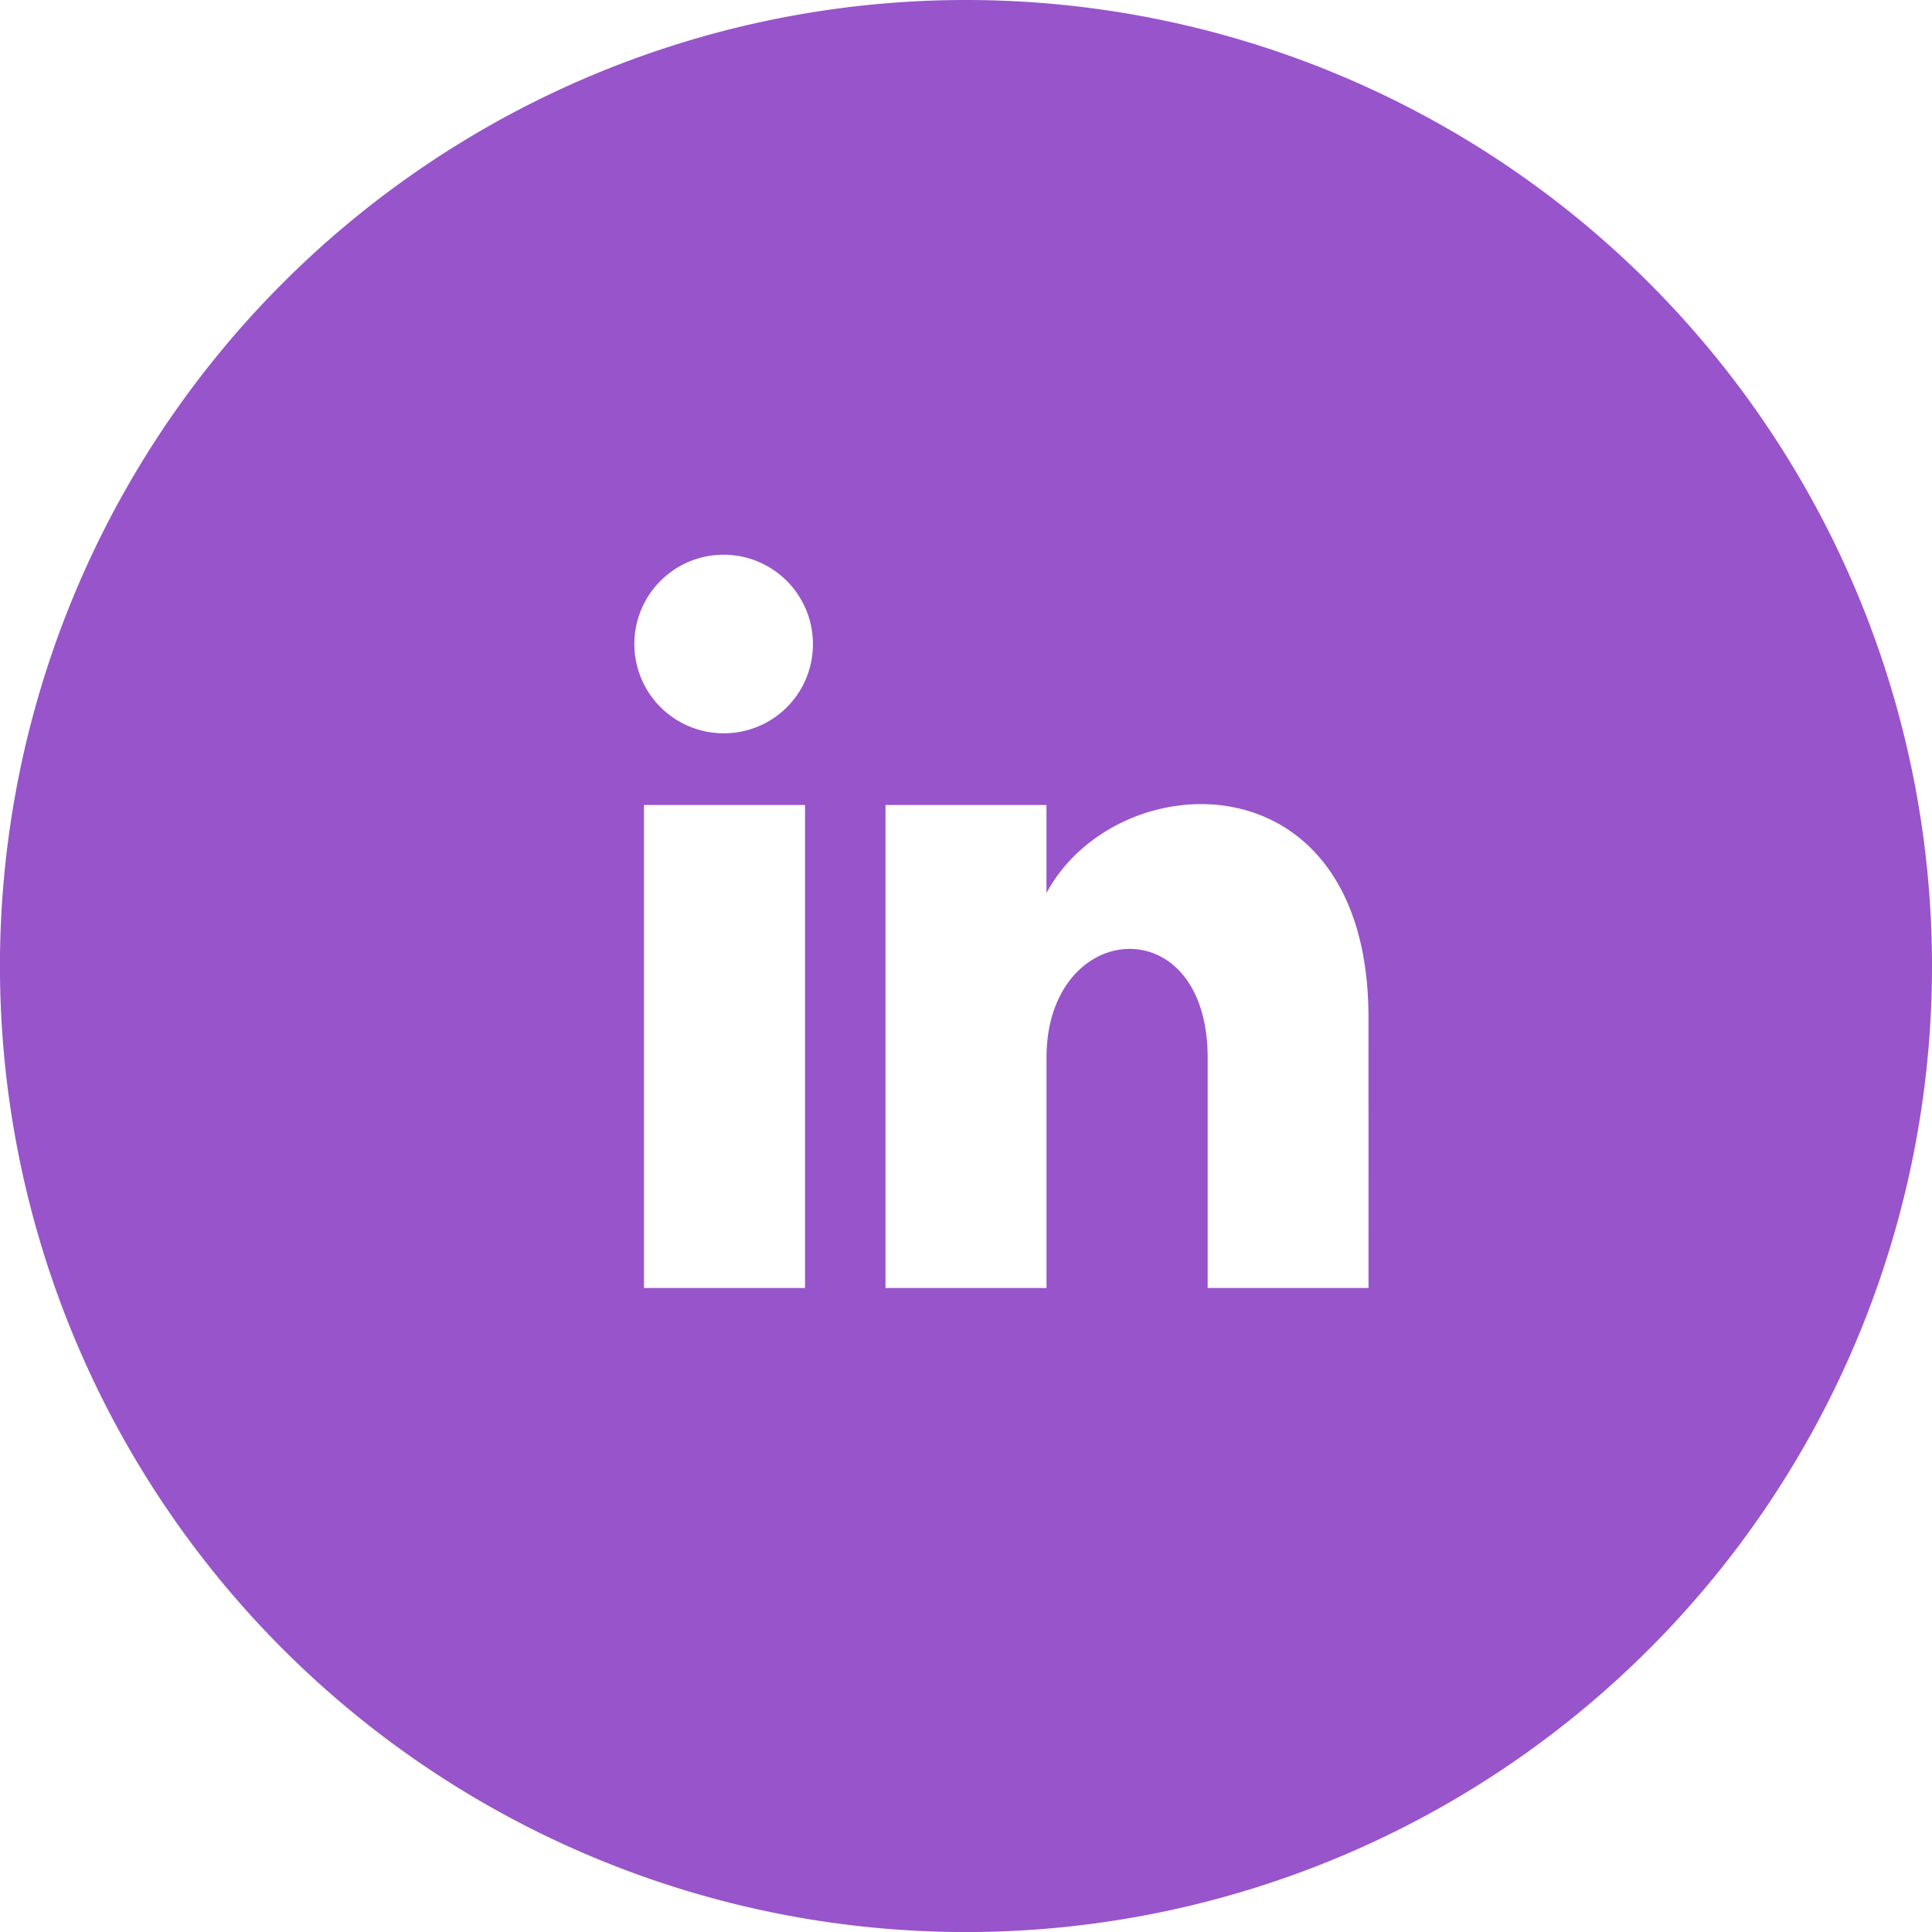 <svg xmlns="http://www.w3.org/2000/svg" width="43.017" height="43.017" viewBox="0 0 43.017 43.017">
  <path id="iconmonstr-linkedin-4" d="M21.509,0A21.509,21.509,0,1,0,43.017,21.509,21.51,21.51,0,0,0,21.509,0ZM17.924,28.678H14.339V17.924h3.585ZM16.132,16.327A1.988,1.988,0,1,1,18.1,14.339,1.98,1.98,0,0,1,16.132,16.327ZM30.471,28.678H26.889V23.55c0-3.371-3.588-3.086-3.588,0v5.128H19.716V17.924H23.3v1.959c1.563-2.9,7.17-3.112,7.17,2.775Z" fill="#9854cb"/>
</svg>
